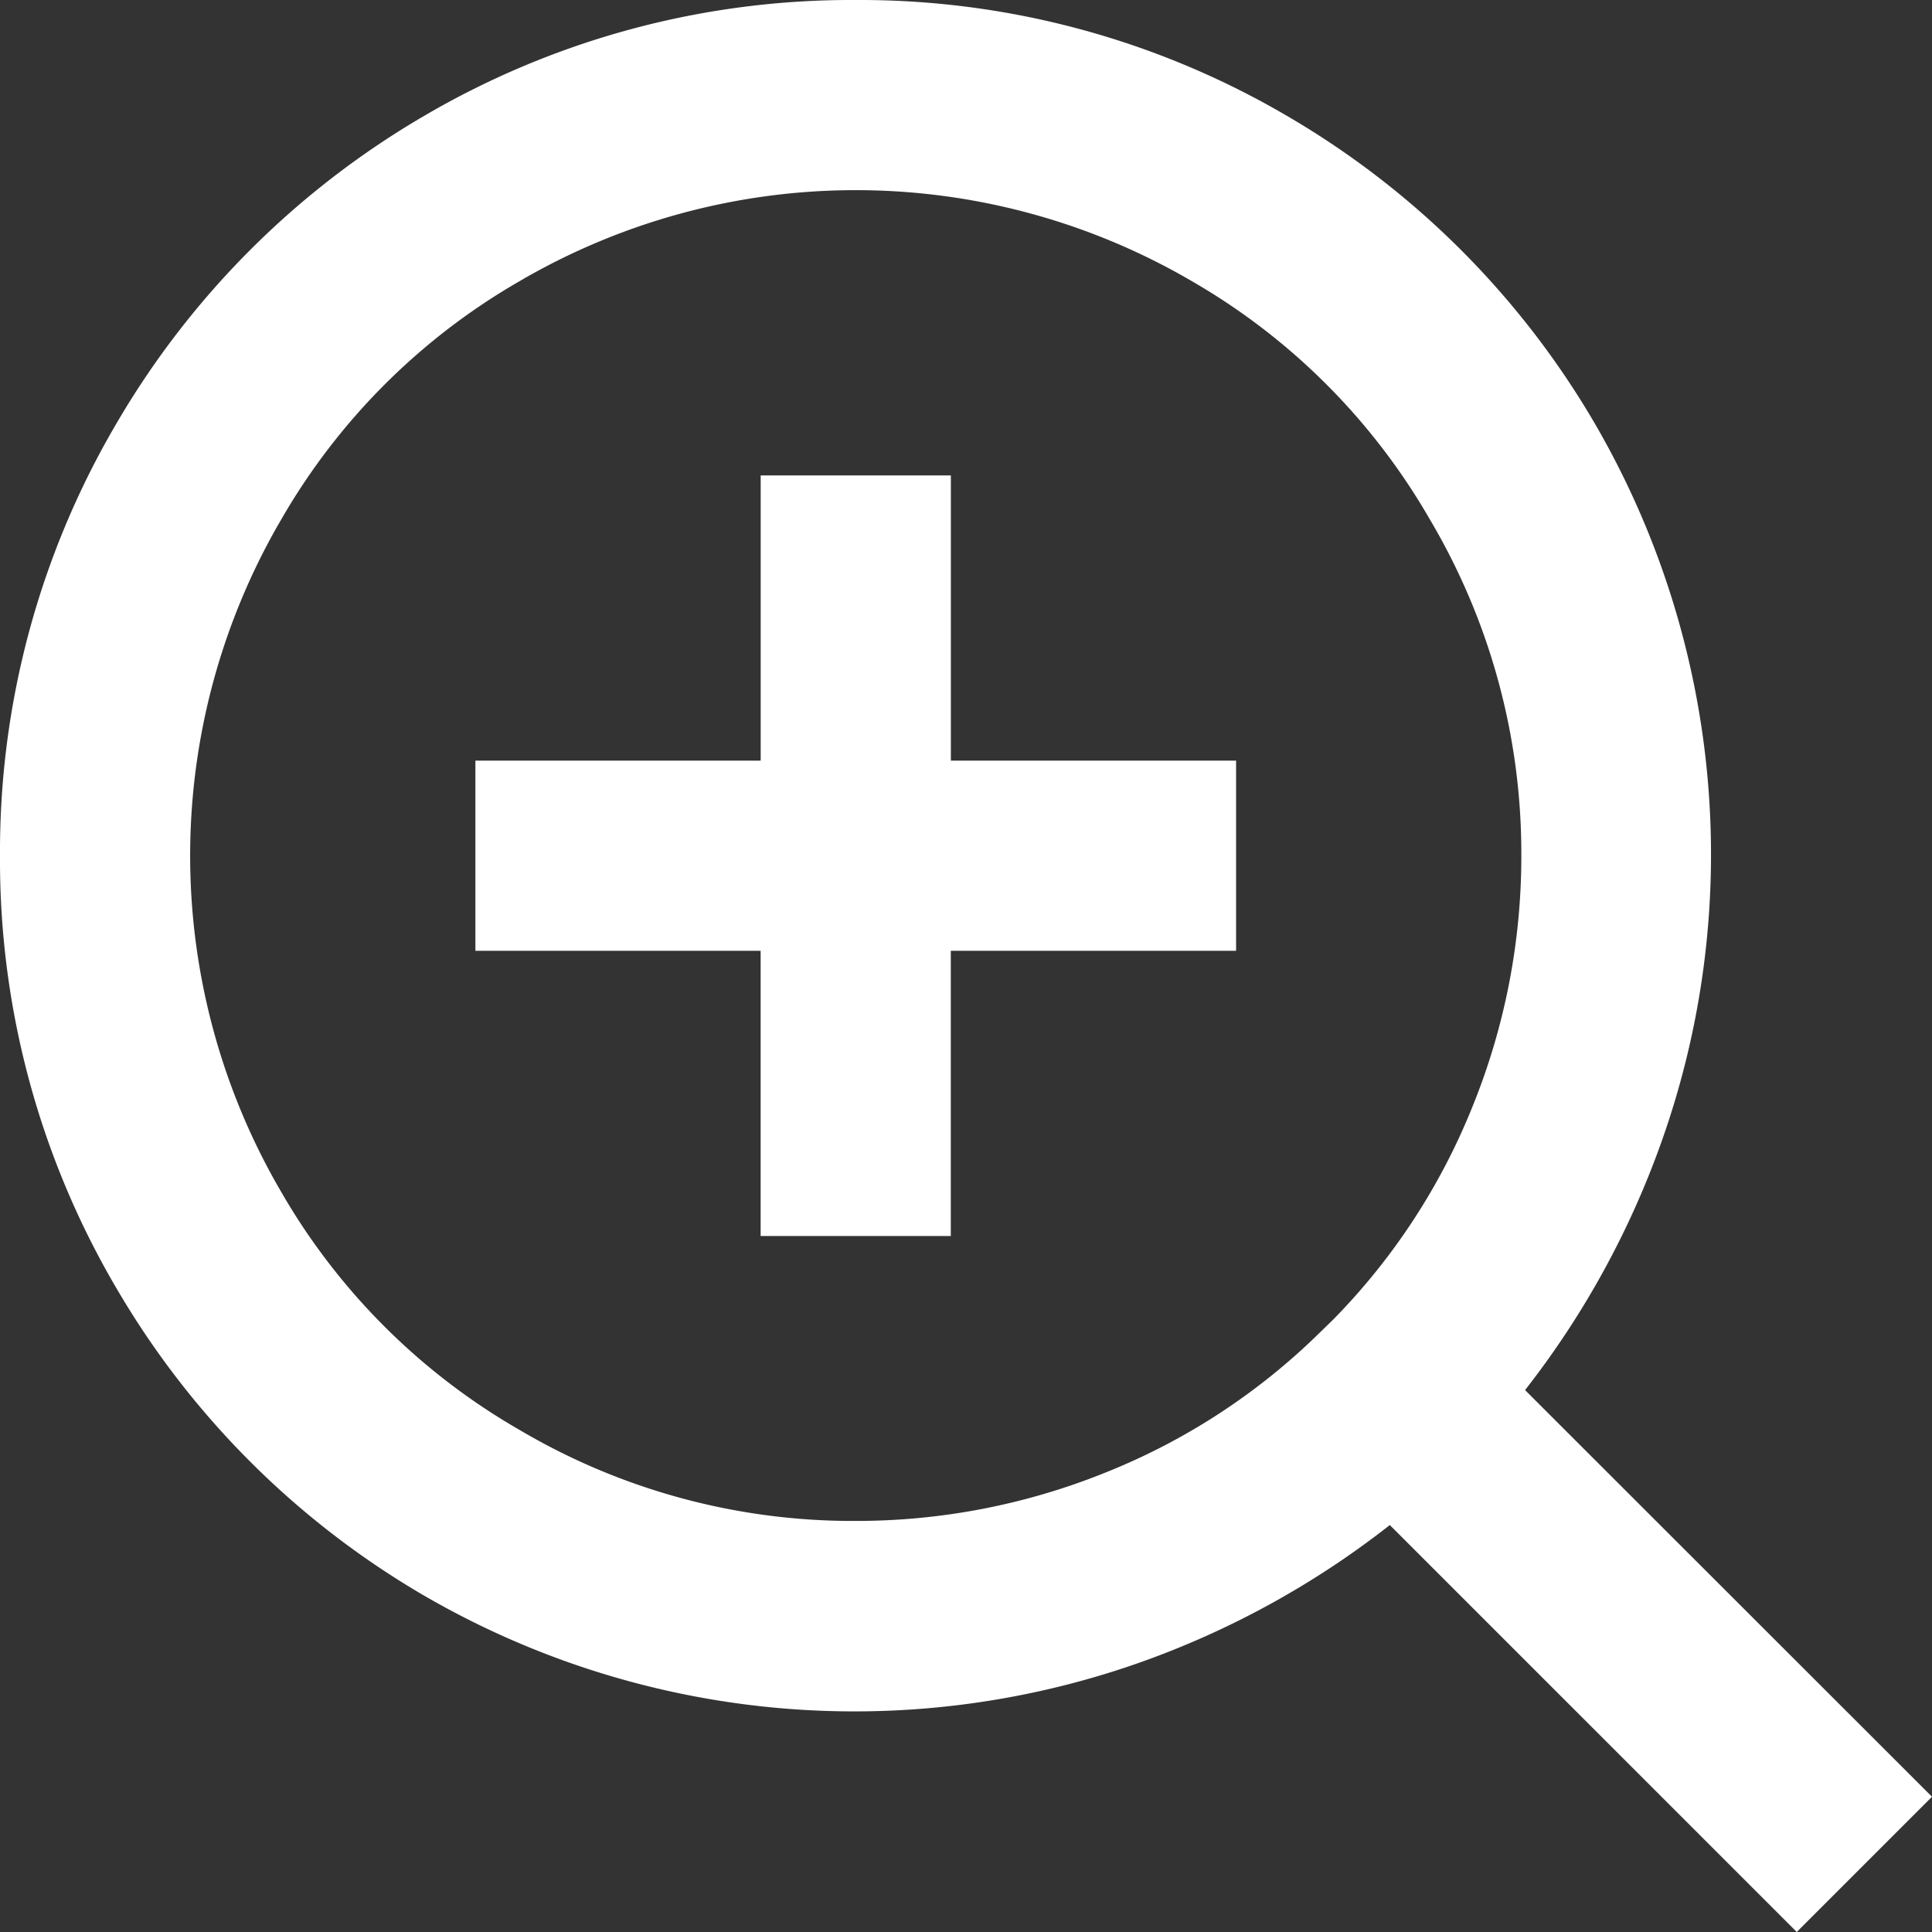 <svg xmlns="http://www.w3.org/2000/svg" width="30" height="30" viewBox="0 0 30 30"><rect x="0" y="0" width="30" height="30" fill="#333333" stroke="none"/><g transform="translate(-1187 -785)"><path d="M23.681,21.585,30,27.9,27.9,30l-6.319-6.319a13.691,13.691,0,0,1-3.9,2.141,13.317,13.317,0,0,1-11.1-1.048A13.266,13.266,0,0,1,1.8,19.99a13.115,13.115,0,0,1-1.8-6.7,13.115,13.115,0,0,1,1.8-6.7A13.266,13.266,0,0,1,6.585,1.8a13.115,13.115,0,0,1,6.7-1.8,13.115,13.115,0,0,1,6.7,1.8,13.266,13.266,0,0,1,4.783,4.783,13.317,13.317,0,0,1,1.048,11.1A13.691,13.691,0,0,1,23.681,21.585ZM20.7,20.492a10.059,10.059,0,0,0,2.17-3.322,10.327,10.327,0,0,0,.753-3.883A10.169,10.169,0,0,0,22.2,8.061,10.058,10.058,0,0,0,18.514,4.37a10.345,10.345,0,0,0-10.453,0A10.058,10.058,0,0,0,4.37,8.061a10.345,10.345,0,0,0,0,10.453A10.058,10.058,0,0,0,8.061,22.2a10.169,10.169,0,0,0,5.226,1.417,10.327,10.327,0,0,0,3.883-.753,10.059,10.059,0,0,0,3.322-2.17Zm-8.888-8.681V7.382h2.953v4.429h4.429v2.953H14.764v4.429H11.811V14.764H7.382V11.811Z" transform="translate(1187 785)" fill="#fff"/></g></svg>